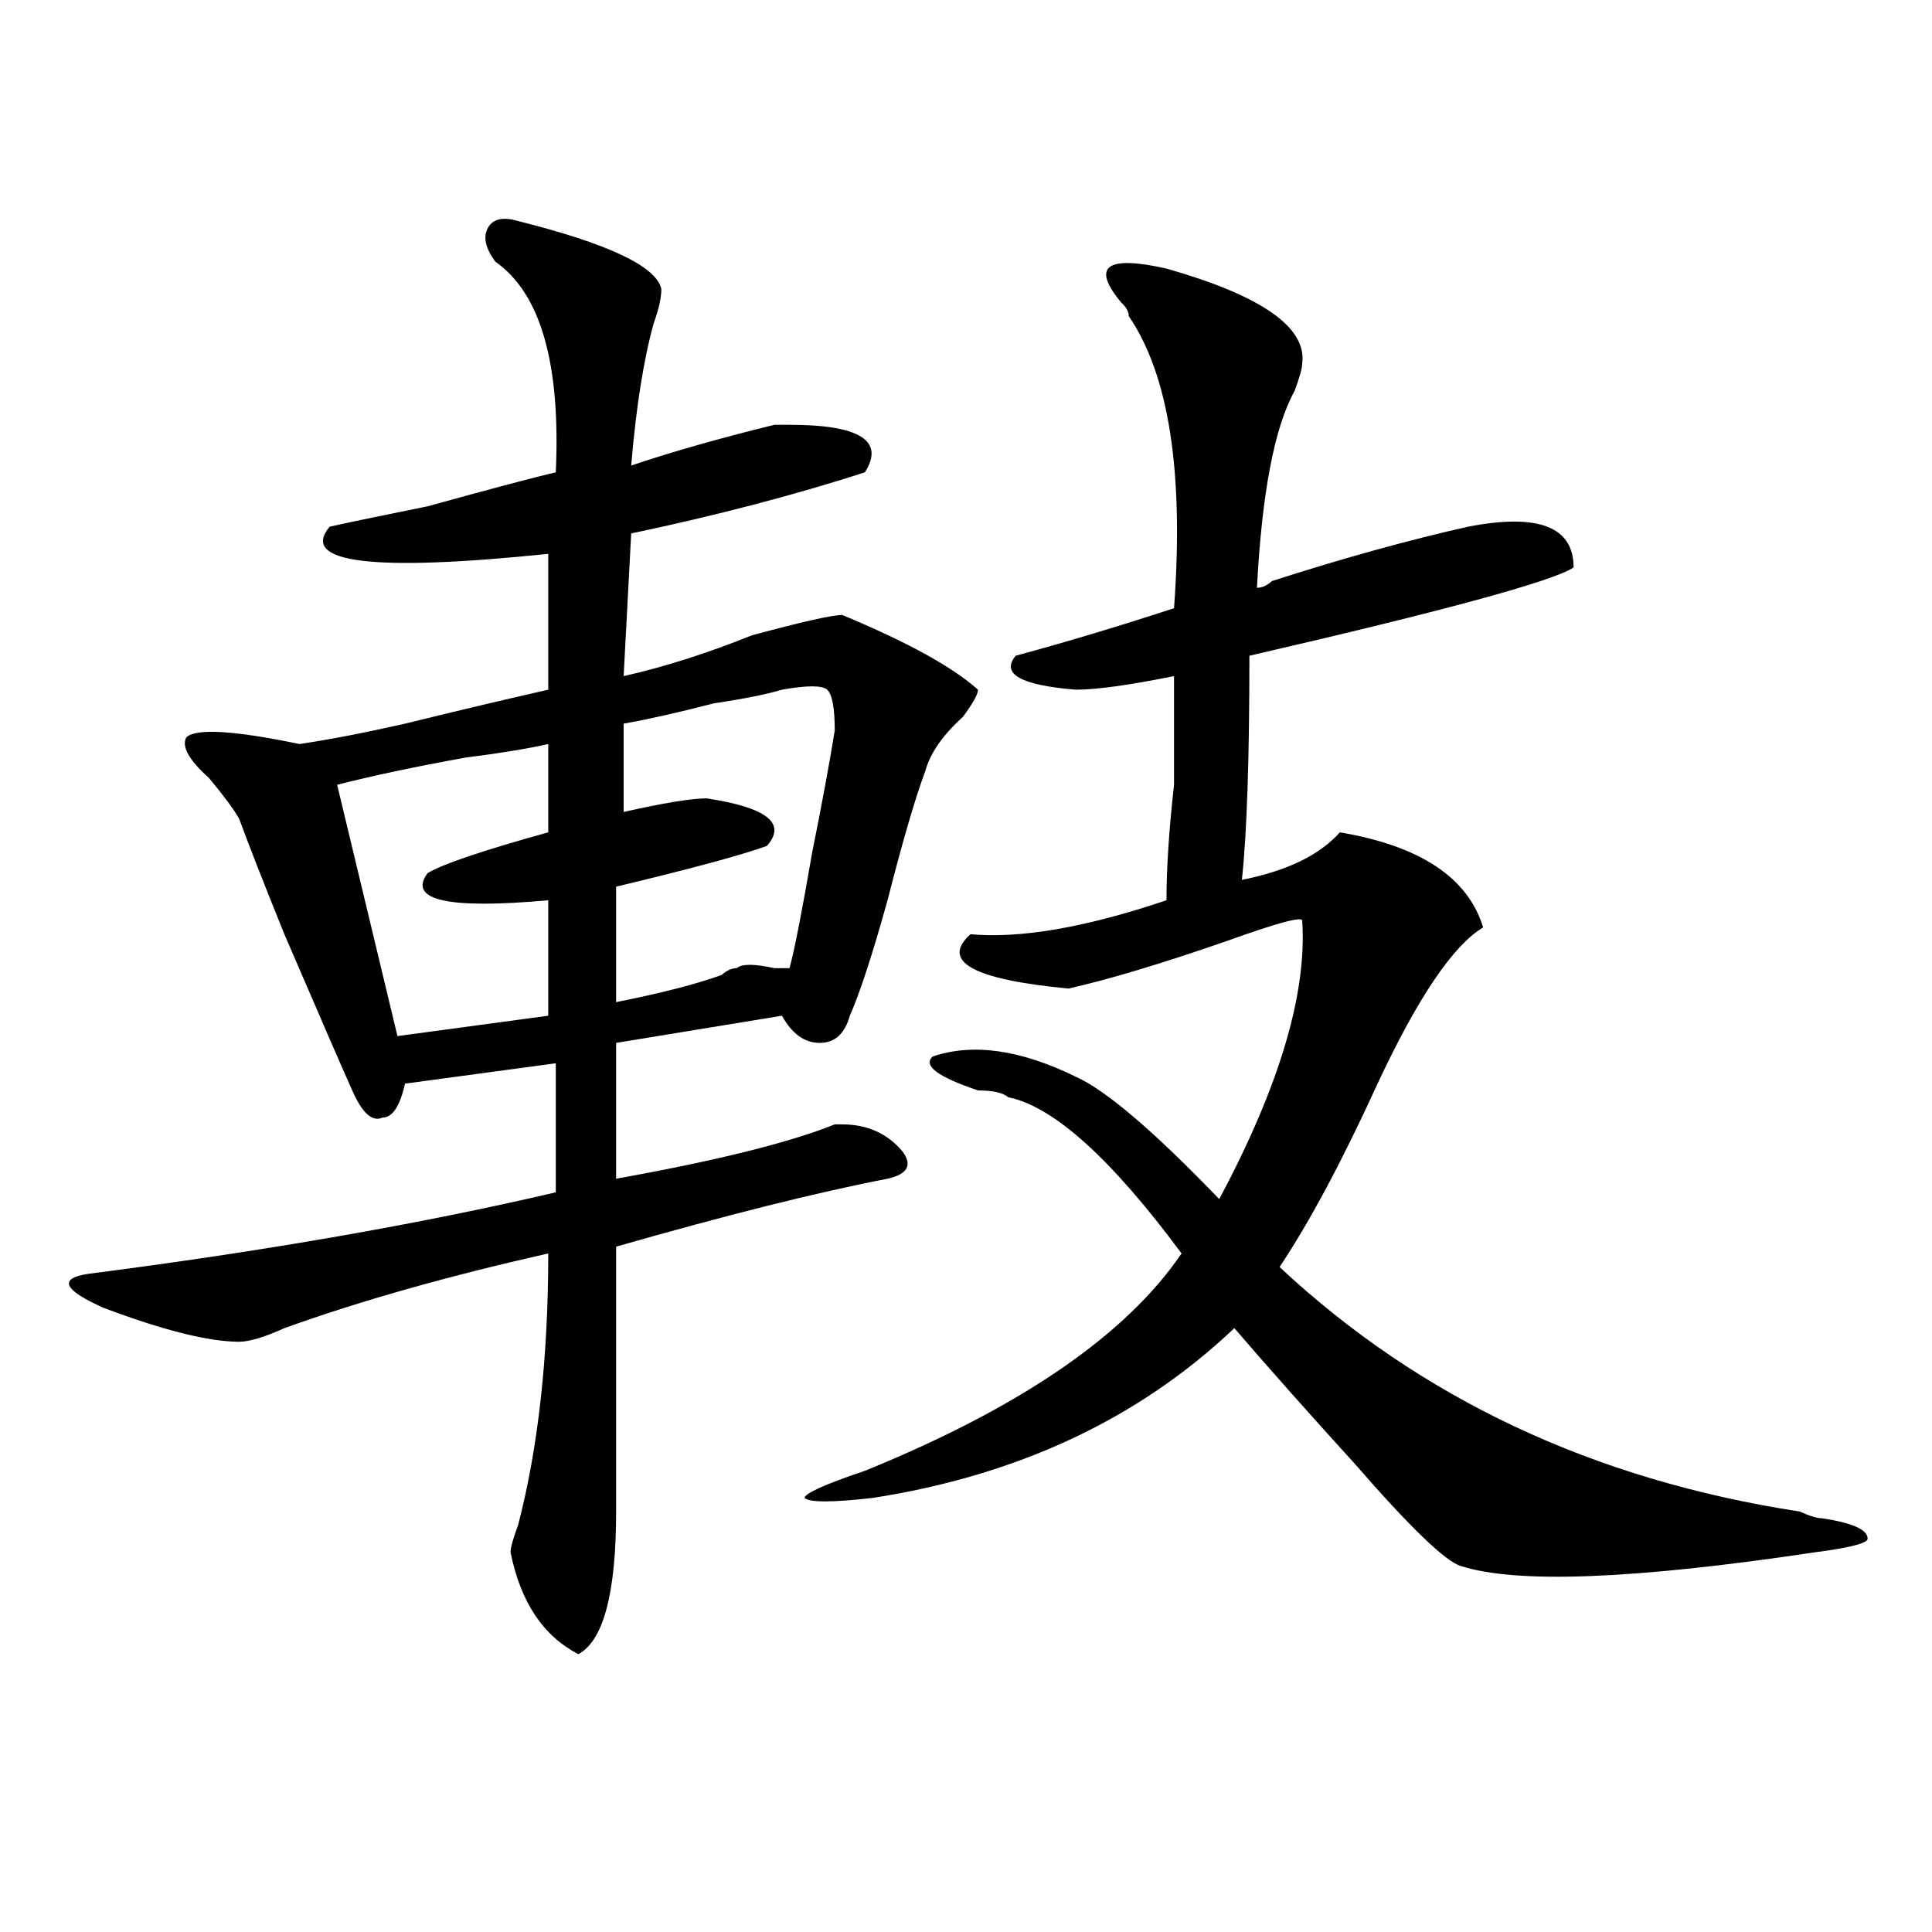 <?xml version="1.0" encoding="utf-8"?>
<!-- Generator: Adobe Illustrator 16.0.0, SVG Export Plug-In . SVG Version: 6.00 Build 0)  -->
<!DOCTYPE svg PUBLIC "-//W3C//DTD SVG 1.1//EN" "http://www.w3.org/Graphics/SVG/1.1/DTD/svg11.dtd">
<svg version="1.1" id="图层_1" xmlns="http://www.w3.org/2000/svg" xmlns:xlink="http://www.w3.org/1999/xlink" x="0px" y="0px"
	 width="1000px" height="1000px" viewBox="0 0 1000 1000" enable-background="new 0 0 1000 1000" xml:space="preserve">
<path d="M268.164,114.406c46.828,11.756,71.522,23.456,74.145,35.156c0,4.725-1.342,10.547-3.902,17.578
	c-5.244,18.787-9.146,43.396-11.707,73.828c20.792-7.031,45.486-14.063,74.145-21.094c2.561,0,5.183,0,7.805,0
	c36.401,0,49.389,8.24,39.023,24.609c-36.463,11.756-76.767,22.303-120.973,31.641l-3.902,73.828
	c20.792-4.669,42.926-11.7,66.34-21.094c25.975-7.031,41.584-10.547,46.828-10.547c33.779,14.063,57.193,26.972,70.242,38.672
	c0,2.362-2.622,7.031-7.805,14.063c-10.427,9.394-16.951,18.787-19.512,28.125c-5.244,14.063-11.707,36.365-19.512,66.797
	c-7.805,28.125-14.329,48.065-19.512,59.766c-2.622,9.394-7.805,14.063-15.609,14.063s-14.329-4.669-19.512-14.063l-85.852,14.063
	v70.313c52.011-9.338,89.754-18.731,113.168-28.125h3.902c12.987,0,23.414,4.725,31.219,14.063
	c5.183,7.031,2.561,11.756-7.805,14.063c-36.463,7.031-83.291,18.787-140.484,35.156v137.109c0,42.188-6.524,66.797-19.512,73.828
	c-18.231-9.394-29.938-26.972-35.121-52.734c0-2.362,1.28-7.031,3.902-14.063c10.366-39.825,15.609-86.682,15.609-140.625
	c-52.071,11.756-97.559,24.609-136.582,38.672c-10.427,4.725-18.231,7.031-23.414,7.031c-15.609,0-39.023-5.822-70.242-17.578
	c-20.853-9.338-23.414-15.216-7.805-17.578c91.034-11.7,171.703-25.763,241.945-42.188v-66.797l-78.047,10.547
	c-2.622,11.756-6.524,17.578-11.707,17.578c-5.243,2.362-10.427-2.307-15.609-14.063c-5.243-11.7-16.95-38.672-35.121-80.859
	c-10.427-25.763-18.231-45.703-23.414-59.766c-2.622-4.669-7.805-11.7-15.609-21.094c-10.427-9.338-14.329-16.369-11.707-21.094
	c5.183-4.669,24.694-3.516,58.535,3.516c15.609-2.307,33.78-5.822,54.633-10.547c28.597-7.031,53.292-12.854,74.145-17.578v-70.313
	c-91.095,9.394-128.777,4.725-113.168-14.063c10.366-2.307,27.316-5.822,50.73-10.547c33.78-9.338,55.913-15.216,66.34-17.578
	c2.562-56.25-7.805-92.56-31.219-108.984c-5.243-7.031-6.524-12.854-3.902-17.578C255.116,113.253,260.359,112.1,268.164,114.406z
	 M283.773,385.109c-10.427,2.362-24.755,4.725-42.926,7.031c-26.036,4.725-48.169,9.394-66.34,14.063l31.219,130.078l78.047-10.547
	v-59.766c-52.071,4.725-72.864,0-62.438-14.063c7.805-4.669,28.597-11.7,62.438-21.094V385.109z M404.746,356.984
	c-7.805,2.362-19.512,4.725-35.121,7.031c-18.231,4.725-33.841,8.24-46.828,10.547v45.703c20.792-4.669,35.121-7.031,42.926-7.031
	c31.219,4.725,41.584,12.909,31.219,24.609c-13.049,4.725-39.023,11.756-78.047,21.094v59.766
	c23.414-4.669,41.584-9.338,54.633-14.063c2.561-2.307,5.183-3.516,7.805-3.516c2.561-2.307,9.085-2.307,19.512,0
	c2.561,0,5.183,0,7.805,0c2.561-9.338,6.463-29.278,11.707-59.766c5.183-25.763,9.085-46.856,11.707-63.281
	c0-11.7-1.342-18.731-3.902-21.094C425.538,354.678,417.733,354.678,404.746,356.984z M603.766,139.016
	c49.389,14.063,72.803,30.487,70.242,49.219c0,2.362-1.342,7.031-3.902,14.063c-10.427,18.787-16.951,52.734-19.512,101.953
	c2.561,0,5.183-1.153,7.805-3.516c36.401-11.7,70.242-21.094,101.461-28.125c36.401-7.031,54.633,0,54.633,21.094
	c-10.427,7.031-66.34,22.303-167.801,45.703c0,53.943-1.342,92.615-3.902,116.016c23.414-4.669,40.304-12.854,50.73-24.609
	c41.584,7.031,66.34,23.456,74.145,49.219c-15.609,9.394-33.841,36.365-54.633,80.859c-18.231,39.881-35.121,71.521-50.73,94.922
	c72.803,68.006,162.557,110.193,269.262,126.563c5.183,2.362,9.085,3.516,11.707,3.516c15.609,2.362,23.414,5.878,23.414,10.547
	c0,2.307-9.146,4.669-27.316,7.031c-93.656,14.063-154.813,16.369-183.41,7.031c-7.805-2.362-26.036-19.885-54.633-52.734
	c-23.414-25.763-44.268-49.219-62.438-70.313c-49.45,46.912-111.888,76.19-187.313,87.891c-20.854,2.362-32.561,2.362-35.121,0
	c0-2.307,10.365-7.031,31.219-14.063c80.607-32.794,135.24-70.313,163.898-112.5c-36.463-49.219-66.34-76.135-89.754-80.859
	c-2.622-2.307-7.805-3.516-15.609-3.516c-20.854-7.031-28.658-12.854-23.414-17.578c20.792-7.031,45.486-3.516,74.145,10.547
	c15.609,7.031,40.304,28.125,74.145,63.281c31.219-58.557,45.486-106.622,42.926-144.141c0-2.307-13.049,1.209-39.023,10.547
	c-33.841,11.756-61.157,19.94-81.949,24.609c-49.45-4.669-66.34-14.063-50.73-28.125c25.975,2.362,59.815-3.516,101.461-17.578
	c0-16.369,1.28-36.31,3.902-59.766c0-23.4,0-42.188,0-56.25c-23.414,4.725-40.365,7.031-50.73,7.031
	c-28.658-2.307-39.023-8.185-31.219-17.578c25.975-7.031,53.291-15.216,81.949-24.609c5.183-70.313-2.622-120.685-23.414-151.172
	c0-2.307-1.342-4.669-3.902-7.031C564.742,137.862,572.547,131.984,603.766,139.016z"/>
</svg>
